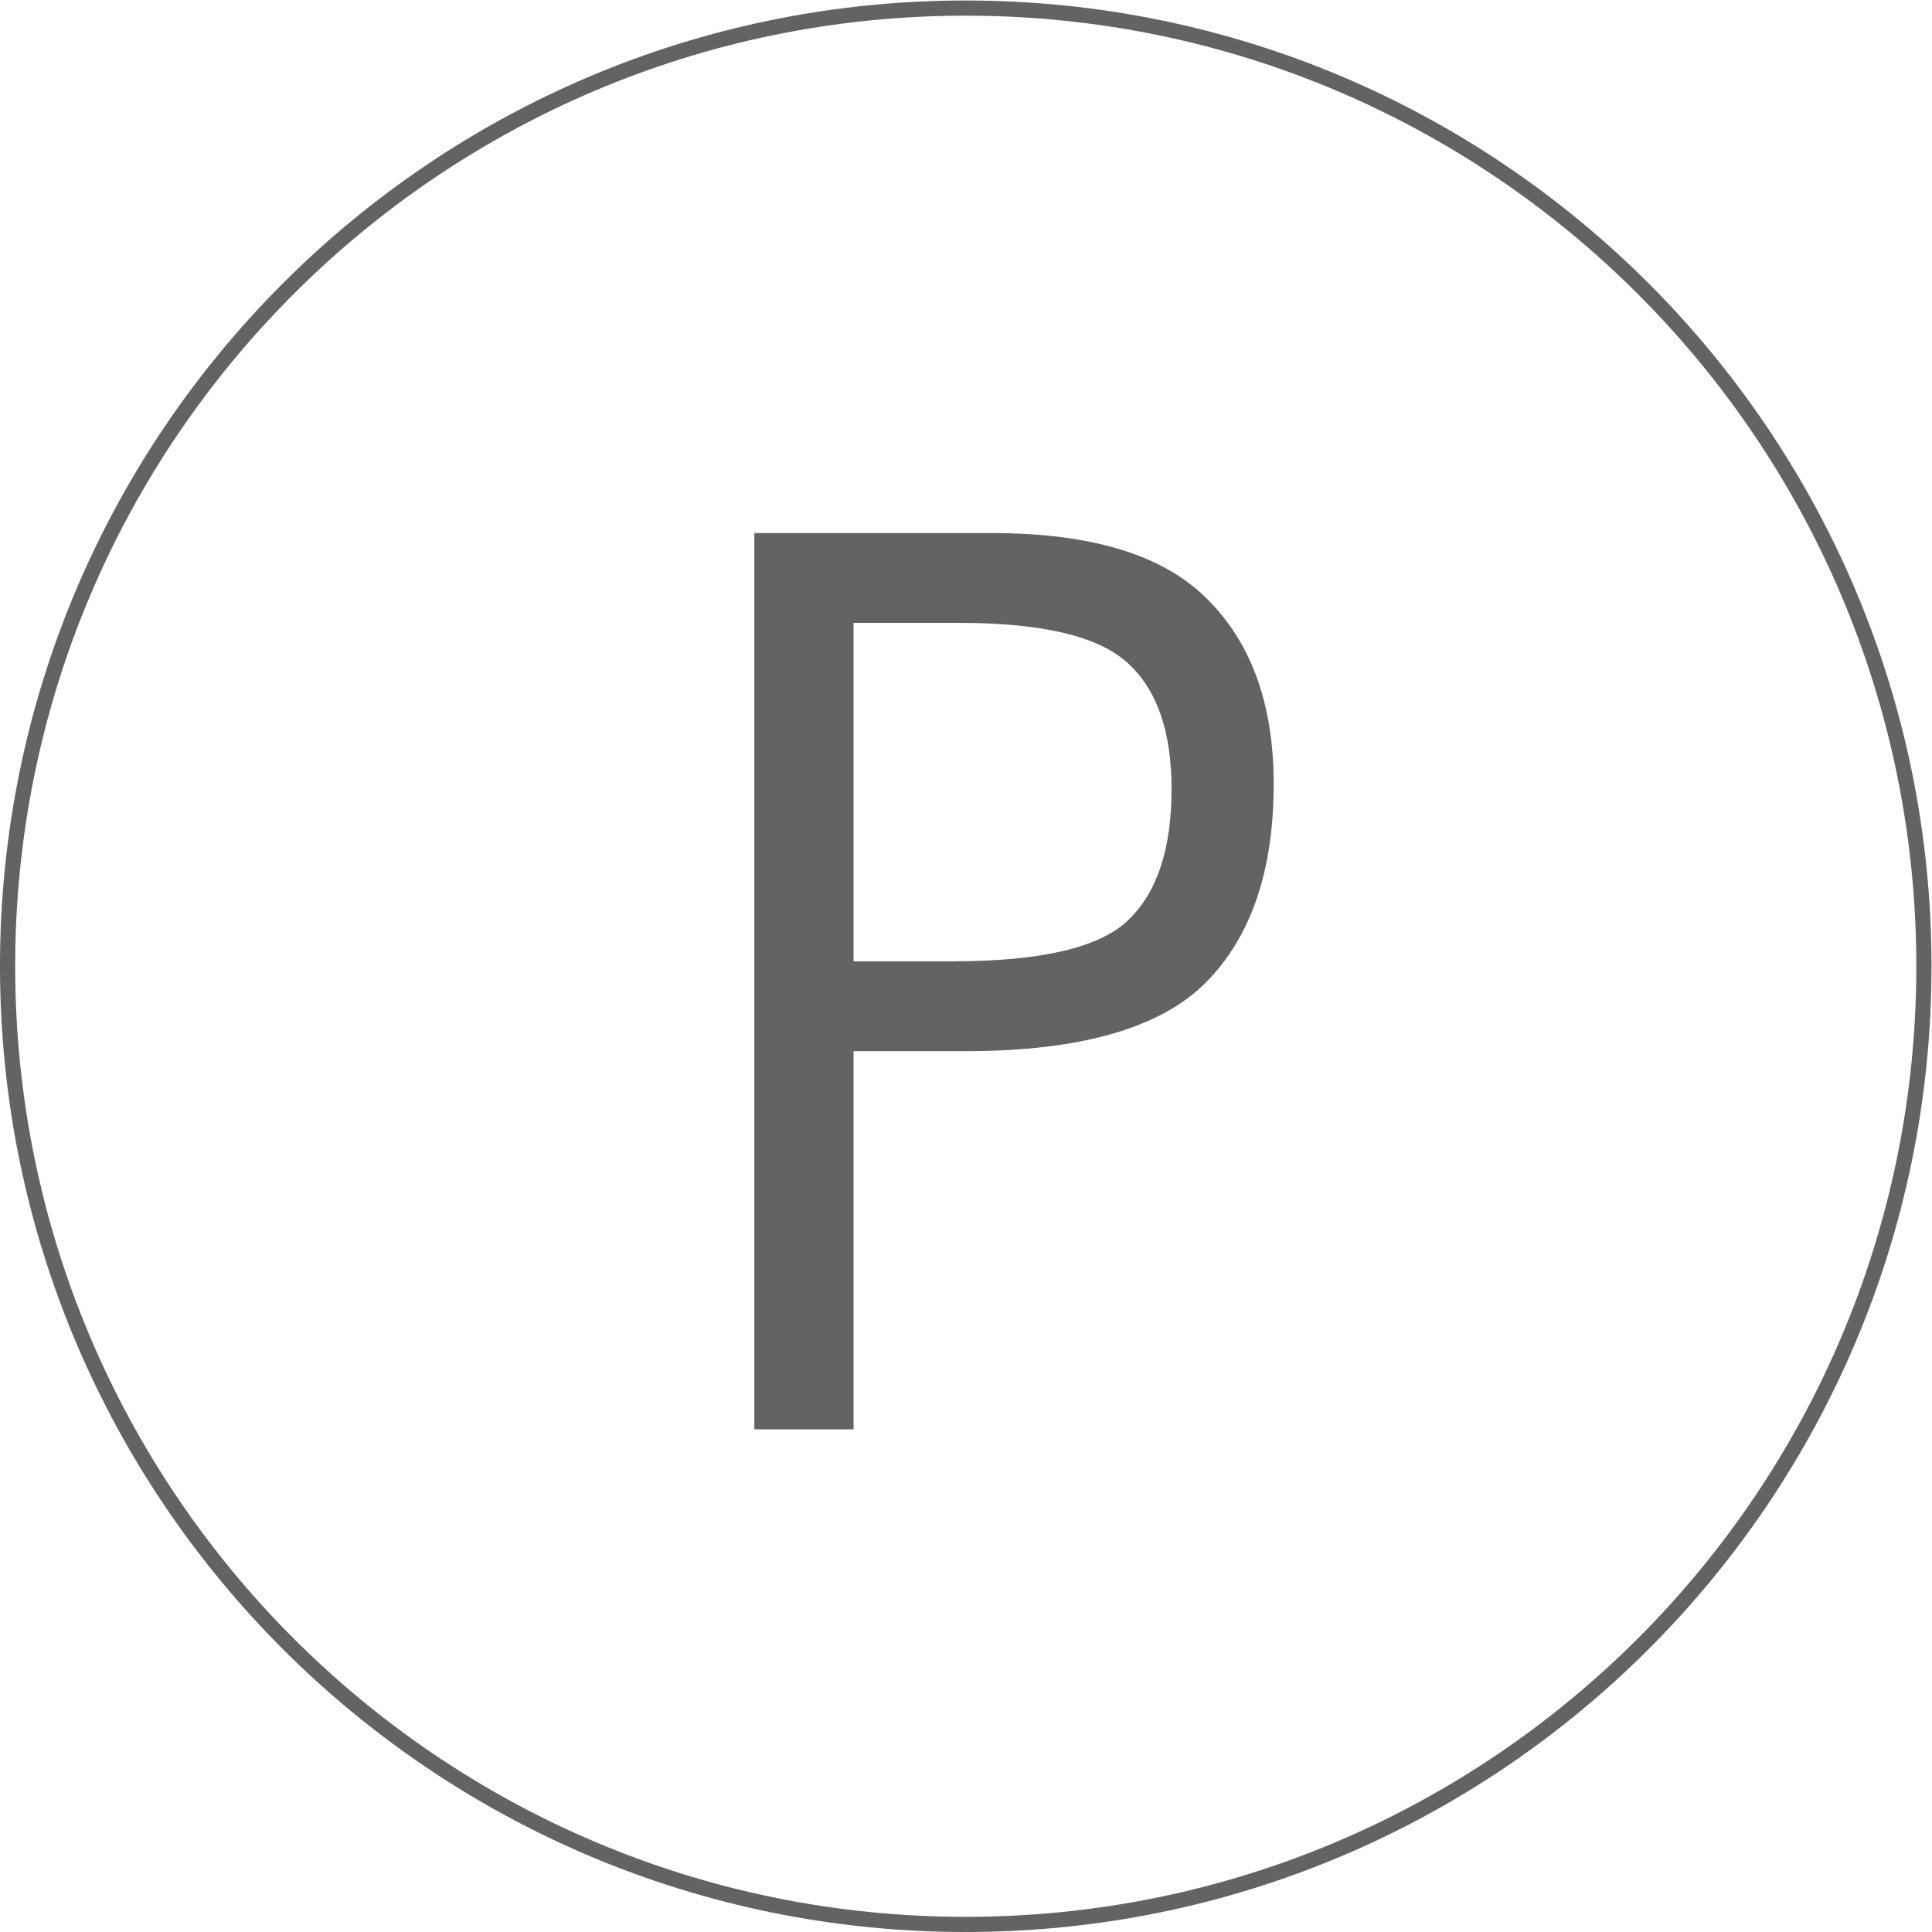 <svg xmlns:inkscape="http://www.inkscape.org/namespaces/inkscape" xmlns:sodipodi="http://sodipodi.sourceforge.net/DTD/sodipodi-0.dtd" xmlns="http://www.w3.org/2000/svg" xmlns:svg="http://www.w3.org/2000/svg" id="svg2" xml:space="preserve" width="42.439" height="42.439" viewBox="0 0 42.439 42.439" sodipodi:docname="PORCELAIN.ai"><defs id="defs6"><clipPath clipPathUnits="userSpaceOnUse" id="clipPath16"><path d="M 0,31.829 H 31.829 V 0 H 0 Z" id="path14"></path></clipPath></defs><g id="g8" inkscape:groupmode="layer" inkscape:label="PORCELAIN" transform="matrix(1.333,0,0,-1.333,0,42.439)"><g id="g10"><g id="g12" clip-path="url(#clipPath16)"><g id="g18" transform="translate(31.704,15.914)"><path d="m 0,0 c 0,8.721 -7.069,15.79 -15.79,15.79 -8.72,0 -15.789,-7.069 -15.789,-15.79 0,-8.72 7.069,-15.789 15.789,-15.789 C -7.069,-15.789 0,-8.72 0,0 Z" style="fill:none;stroke:#646363;stroke-width:0.25;stroke-linecap:butt;stroke-linejoin:miter;stroke-miterlimit:10;stroke-dasharray:none;stroke-opacity:1" id="path20"></path></g><g id="g22" transform="translate(14.066,21.573)"><path d="m 0,0 v -5.577 h 1.635 c 1.461,0 2.426,0.227 2.894,0.682 0.474,0.456 0.711,1.174 0.711,2.154 C 5.24,-1.792 5,-1.1 4.519,-0.664 4.039,-0.221 3.112,0 1.74,0 Z m -1.635,1.48 h 3.914 c 1.654,0 2.84,-0.365 3.557,-1.096 0.725,-0.724 1.087,-1.737 1.087,-3.038 0,-1.436 -0.375,-2.529 -1.125,-3.279 -0.75,-0.75 -2.07,-1.125 -3.962,-1.125 H 0 v -6.231 h -1.635 z" style="fill:#646363;fill-opacity:1;fill-rule:nonzero;stroke:none" id="path24"></path></g></g></g></g></svg>
